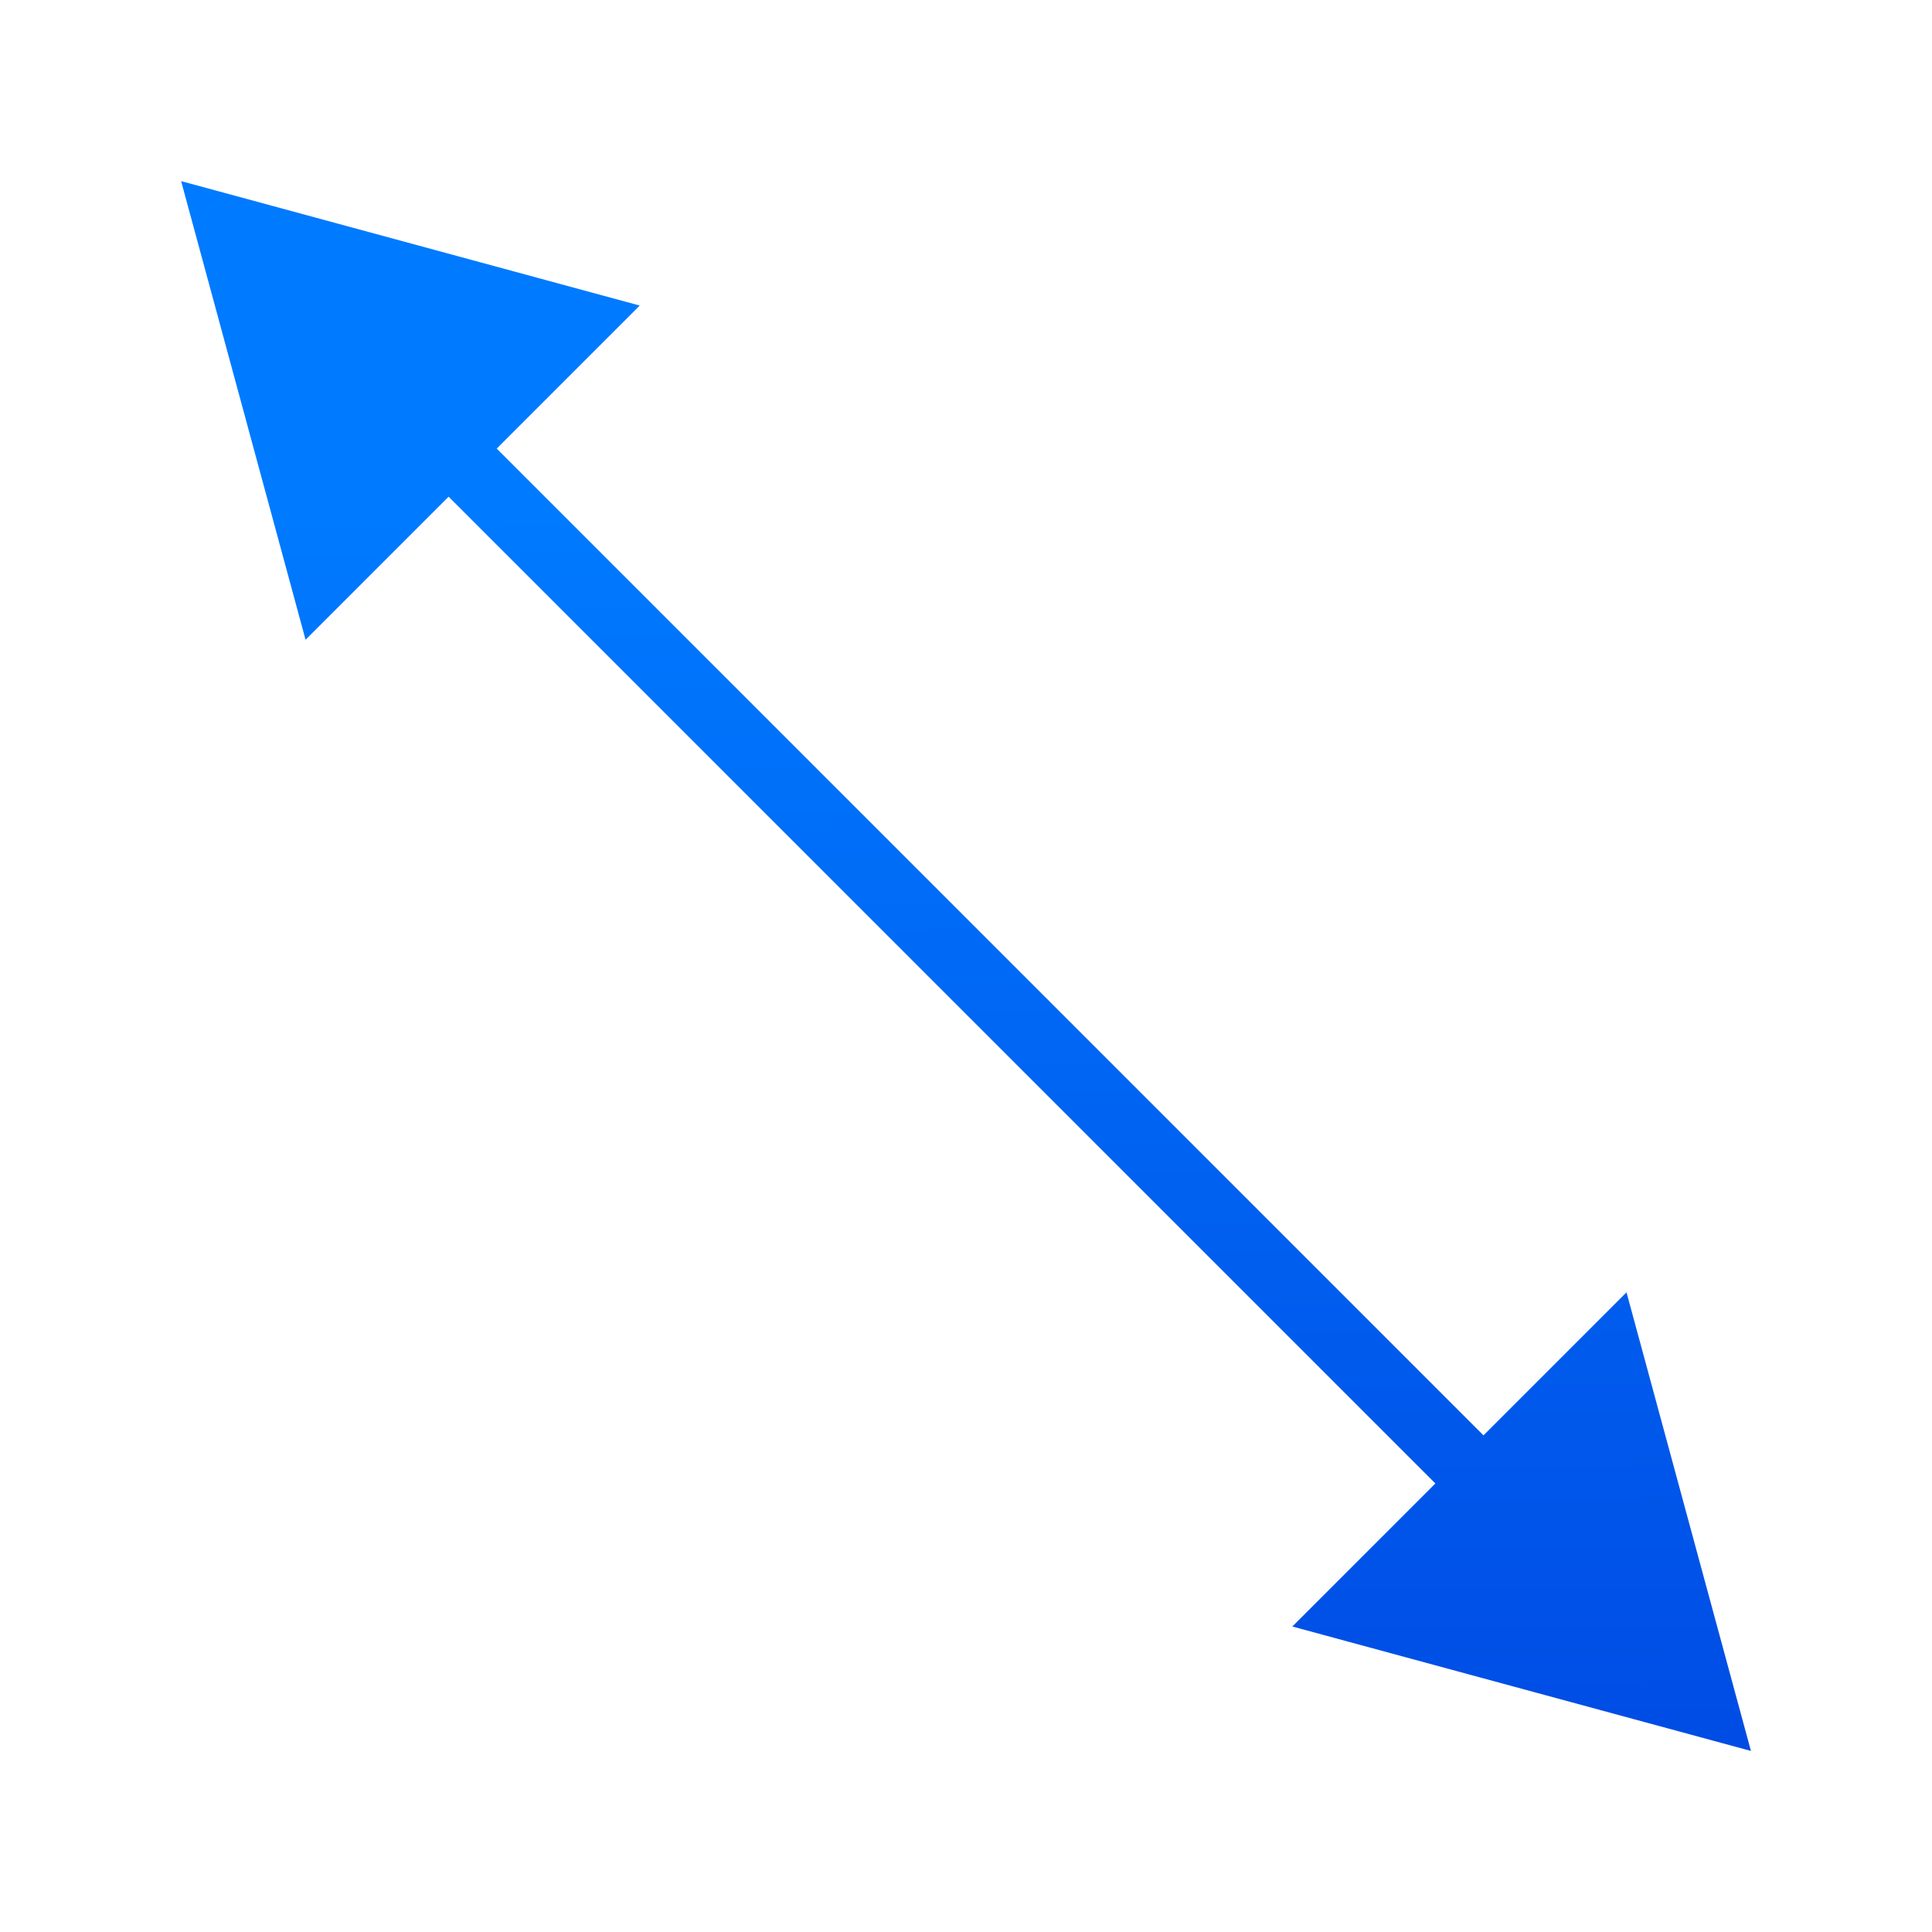 <svg viewBox="0 0 32 32" xmlns="http://www.w3.org/2000/svg" xmlns:xlink="http://www.w3.org/1999/xlink"><linearGradient id="a" gradientTransform="matrix(-1 0 0 1 55.037 4.991)" gradientUnits="userSpaceOnUse" x1="16.695" x2="16.797" y1="29.288" y2="3.39"><stop offset="0" stop-color="#0040dd"/><stop offset="1" stop-color="#007aff"/></linearGradient><path d="m3 3 2.061 7.596 2.369-2.369 16.344 16.344-2.369 2.369 7.596 2.061-2.061-7.596-2.369 2.369-16.344-16.344 2.369-2.369z" fill="url(#a)" fill-rule="evenodd"/></svg>